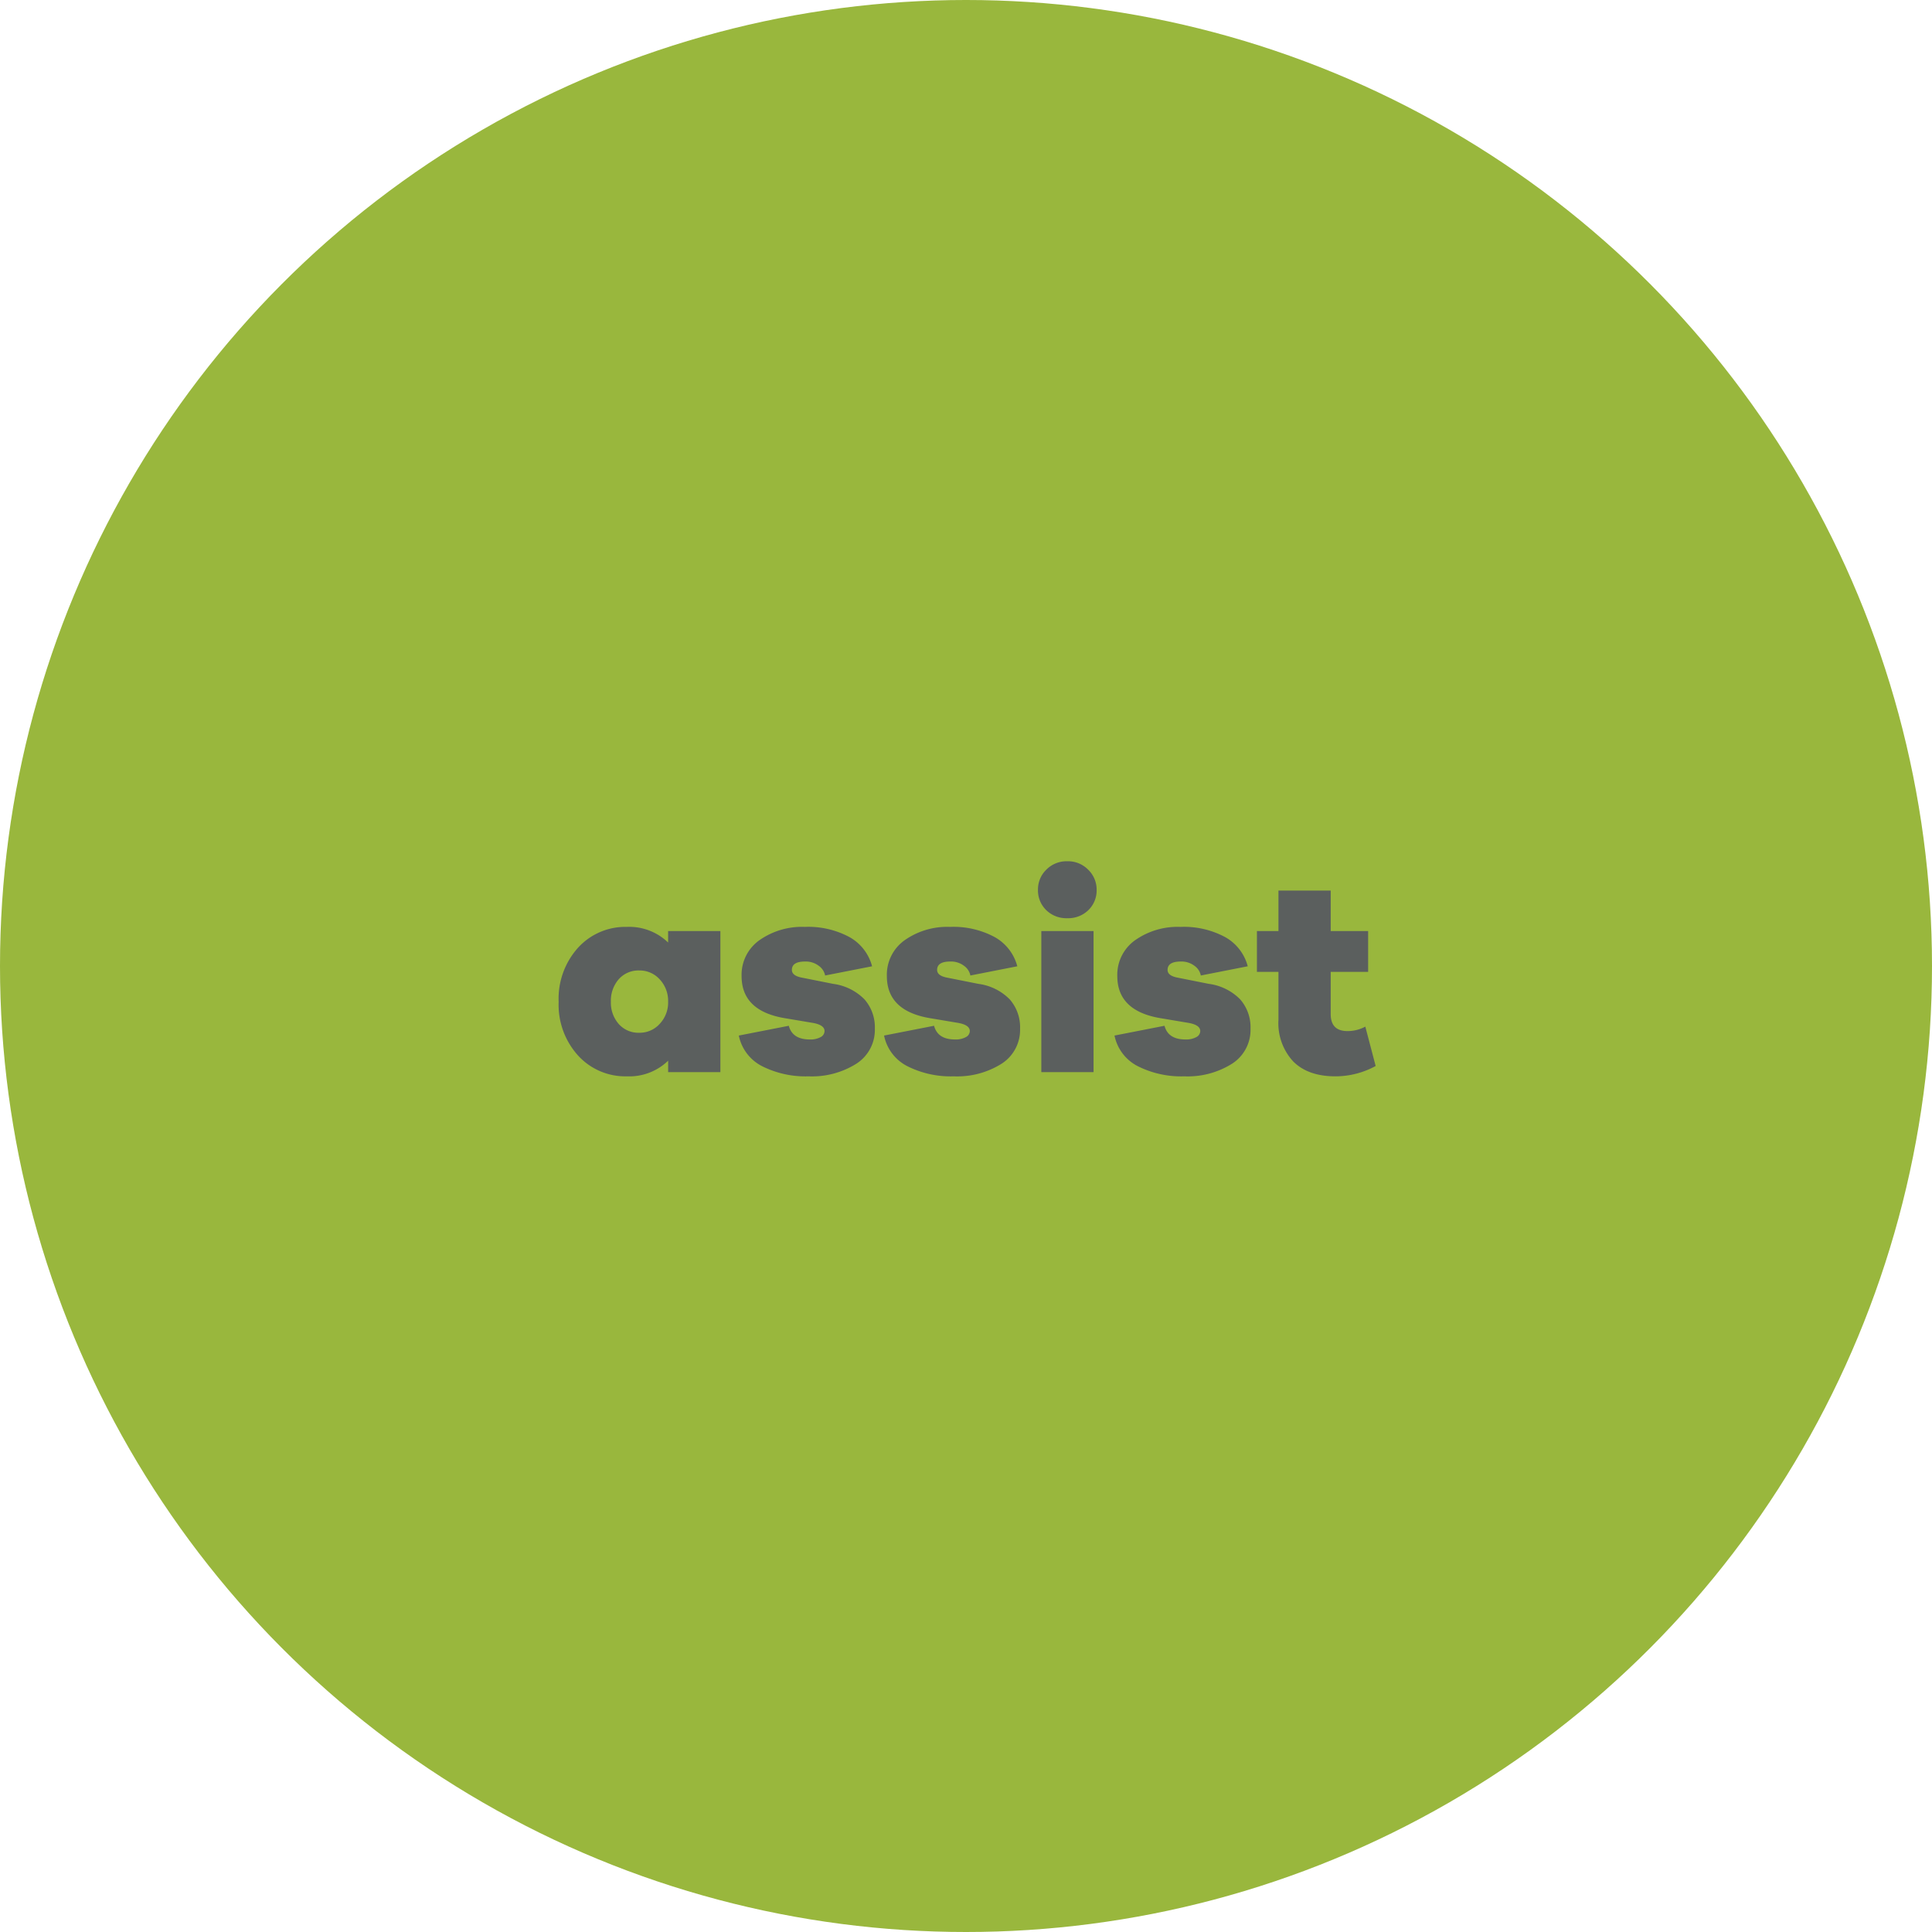 <?xml version="1.0" encoding="UTF-8"?> <svg xmlns="http://www.w3.org/2000/svg" width="332" height="332" viewBox="0 0 332 332"><g id="hom-circ-2" transform="translate(-794 -1448)"><circle id="Ellipse_2" data-name="Ellipse 2" cx="166" cy="166" r="166" transform="translate(794 1448)" fill="#99b73d"></circle><path id="Path_42" data-name="Path 42" d="M-42-24.24V0h-8.976V-1.968A9.6,9.6,0,0,1-58.08.72a10.972,10.972,0,0,1-8.376-3.576,13,13,0,0,1-3.336-9.24,13.07,13.07,0,0,1,3.336-9.288A10.972,10.972,0,0,1-58.08-24.96a9.6,9.6,0,0,1,7.1,2.688V-24.24ZM-55.92-6.768a4.623,4.623,0,0,0,3.5-1.536,5.334,5.334,0,0,0,1.44-3.792,5.4,5.4,0,0,0-1.44-3.84,4.623,4.623,0,0,0-3.5-1.536,4.522,4.522,0,0,0-3.552,1.512A5.6,5.6,0,0,0-60.816-12.1,5.531,5.531,0,0,0-59.472-8.28,4.522,4.522,0,0,0-55.92-6.768Zm17.088.48,8.592-1.68q.624,2.352,3.6,2.352a3.612,3.612,0,0,0,1.872-.408A1.193,1.193,0,0,0-24.1-7.056q0-1.1-2.208-1.44l-4.848-.816q-7.2-1.3-7.2-7.2A7.281,7.281,0,0,1-35.28-22.68,12.7,12.7,0,0,1-27.5-24.96a14.934,14.934,0,0,1,7.728,1.776,8.09,8.09,0,0,1,3.84,4.992L-24-16.608a2.669,2.669,0,0,0-1.08-1.656,3.7,3.7,0,0,0-2.376-.744q-2.256,0-2.256,1.44,0,.96,1.584,1.3l5.52,1.1A9.217,9.217,0,0,1-17.232-12.5a7.257,7.257,0,0,1,1.776,5.016A6.9,6.9,0,0,1-18.648-1.44,14.312,14.312,0,0,1-26.832.72a16.6,16.6,0,0,1-8.016-1.752A7.6,7.6,0,0,1-38.832-6.288Zm24.96,0,8.592-1.68q.624,2.352,3.6,2.352A3.612,3.612,0,0,0,.192-6.024,1.193,1.193,0,0,0,.864-7.056q0-1.1-2.208-1.44l-4.848-.816q-7.2-1.3-7.2-7.2A7.281,7.281,0,0,1-10.32-22.68a12.7,12.7,0,0,1,7.776-2.28,14.934,14.934,0,0,1,7.728,1.776,8.09,8.09,0,0,1,3.84,4.992L.96-16.608A2.669,2.669,0,0,0-.12-18.264,3.7,3.7,0,0,0-2.5-19.008q-2.256,0-2.256,1.44,0,.96,1.584,1.3l5.52,1.1A9.217,9.217,0,0,1,7.728-12.5,7.257,7.257,0,0,1,9.5-7.488,6.9,6.9,0,0,1,6.312-1.44,14.312,14.312,0,0,1-1.872.72,16.6,16.6,0,0,1-9.888-1.032,7.6,7.6,0,0,1-13.872-6.288ZM14.016-34.8a4.884,4.884,0,0,1,3.6-1.44,4.843,4.843,0,0,1,3.6,1.464,4.738,4.738,0,0,1,1.44,3.432,4.709,4.709,0,0,1-1.416,3.5,4.953,4.953,0,0,1-3.624,1.392,4.953,4.953,0,0,1-3.624-1.392,4.709,4.709,0,0,1-1.416-3.5A4.713,4.713,0,0,1,14.016-34.8ZM22.128,0H13.152V-24.24h8.976Zm3.6-6.288,8.592-1.68q.624,2.352,3.6,2.352a3.612,3.612,0,0,0,1.872-.408,1.193,1.193,0,0,0,.672-1.032q0-1.1-2.208-1.44l-4.848-.816q-7.2-1.3-7.2-7.2A7.281,7.281,0,0,1,29.28-22.68a12.7,12.7,0,0,1,7.776-2.28,14.934,14.934,0,0,1,7.728,1.776,8.09,8.09,0,0,1,3.84,4.992L40.56-16.608a2.669,2.669,0,0,0-1.08-1.656,3.7,3.7,0,0,0-2.376-.744q-2.256,0-2.256,1.44,0,.96,1.584,1.3l5.52,1.1A9.217,9.217,0,0,1,47.328-12.5,7.257,7.257,0,0,1,49.1-7.488,6.9,6.9,0,0,1,45.912-1.44,14.312,14.312,0,0,1,37.728.72a16.6,16.6,0,0,1-8.016-1.752A7.6,7.6,0,0,1,25.728-6.288Zm43.1-1.536,1.776,6.768A14.434,14.434,0,0,1,63.7.72q-4.7,0-7.248-2.544A9.67,9.67,0,0,1,53.9-8.976v-8.256h-3.7V-24.24h3.7V-31.2H62.88v6.96h6.432v7.008H62.88v7.248q0,2.928,2.88,2.928A6.432,6.432,0,0,0,68.832-7.824Z" transform="translate(959.792 1632.24)" fill="#5b5f5e"></path></g></svg> 